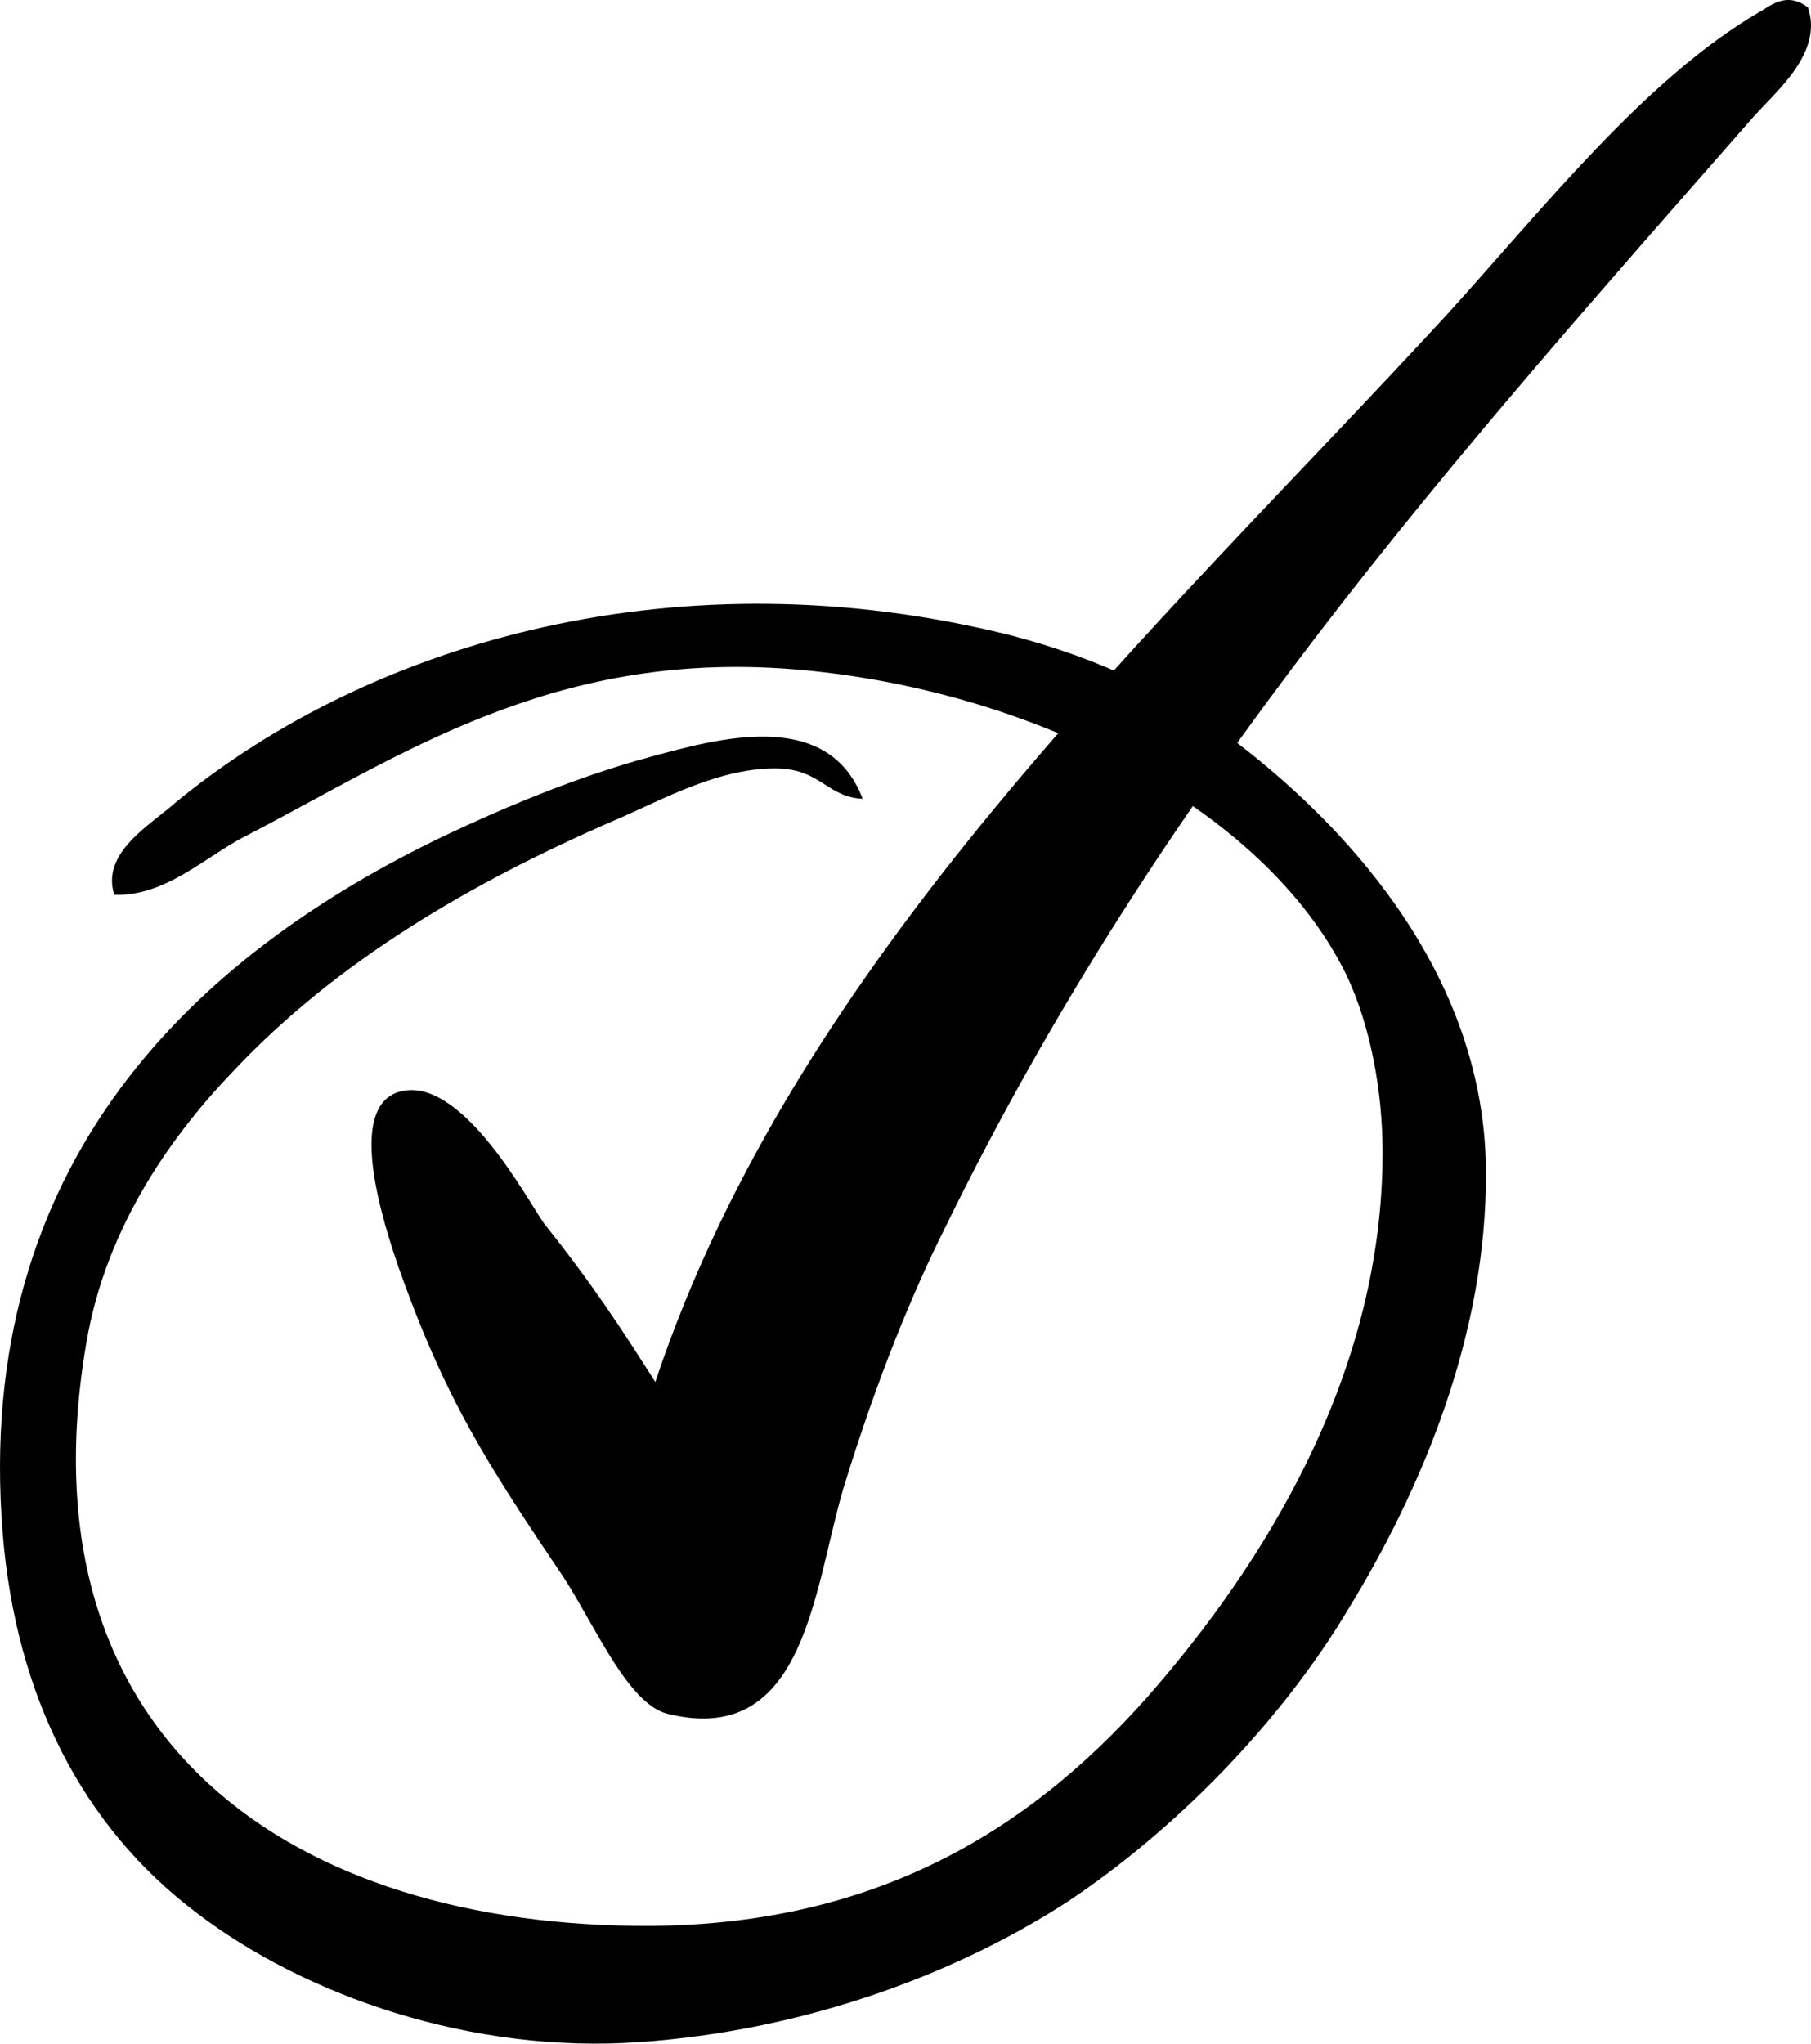 <svg width="39" height="44" viewBox="0 0 39 44" fill="none" xmlns="http://www.w3.org/2000/svg">
<path fill-rule="evenodd" clip-rule="evenodd" d="M18.577 17.198C17.822 17.162 17.68 16.581 16.782 16.546C15.525 16.509 14.307 17.198 13.3 17.633C10.108 19.012 7.237 20.716 5.046 23.038C3.79 24.344 2.284 26.339 1.853 28.95C0.416 37.438 6.267 41.5 14.02 41.465C18.935 41.428 22.308 39.361 24.965 36.241C27.443 33.339 29.774 29.385 29.774 24.815C29.774 23.509 29.522 22.095 28.986 20.971C27.19 17.343 22.13 14.804 17.035 14.405C11.866 14.006 8.599 16.291 5.298 17.996C4.437 18.431 3.574 19.302 2.461 19.266C2.174 18.359 3.216 17.778 3.79 17.271C8.025 13.789 14.665 11.902 21.772 13.68C23.709 14.187 25.288 14.95 26.651 16.001C29.202 17.96 31.963 21.116 31.999 25.178C32.035 28.769 30.563 32.143 29.057 34.609C27.548 37.148 25.251 39.432 23.026 40.92C20.694 42.444 17.427 43.713 13.767 43.967C10.179 44.221 6.589 42.987 4.22 41.174C1.781 39.325 0.345 36.532 0.058 33.013C-0.587 24.996 4.257 20.536 9.569 17.996C10.788 17.416 12.405 16.727 14.02 16.291C15.382 15.928 17.822 15.203 18.577 17.198Z" fill="black"/>
<path fill-rule="evenodd" clip-rule="evenodd" d="M38.936 0.163C39.256 1.123 38.298 1.922 37.767 2.508C31.317 9.866 25.033 16.852 20.345 26.448C19.651 27.834 18.905 29.647 18.211 31.887C17.52 34.073 17.411 37.645 14.377 36.899C13.525 36.686 12.831 35.033 12.141 33.966C10.489 31.513 9.584 30.127 8.57 27.248C8.038 25.701 7.612 23.836 8.57 23.515C9.901 23.089 11.341 25.808 11.715 26.34C12.779 27.675 13.364 28.581 14.112 29.754C17.148 20.637 24.871 13.599 31.159 6.774C33.286 4.428 35.421 1.709 37.872 0.268C38.084 0.163 38.456 -0.212 38.936 0.163Z" fill="black"/>
</svg>
